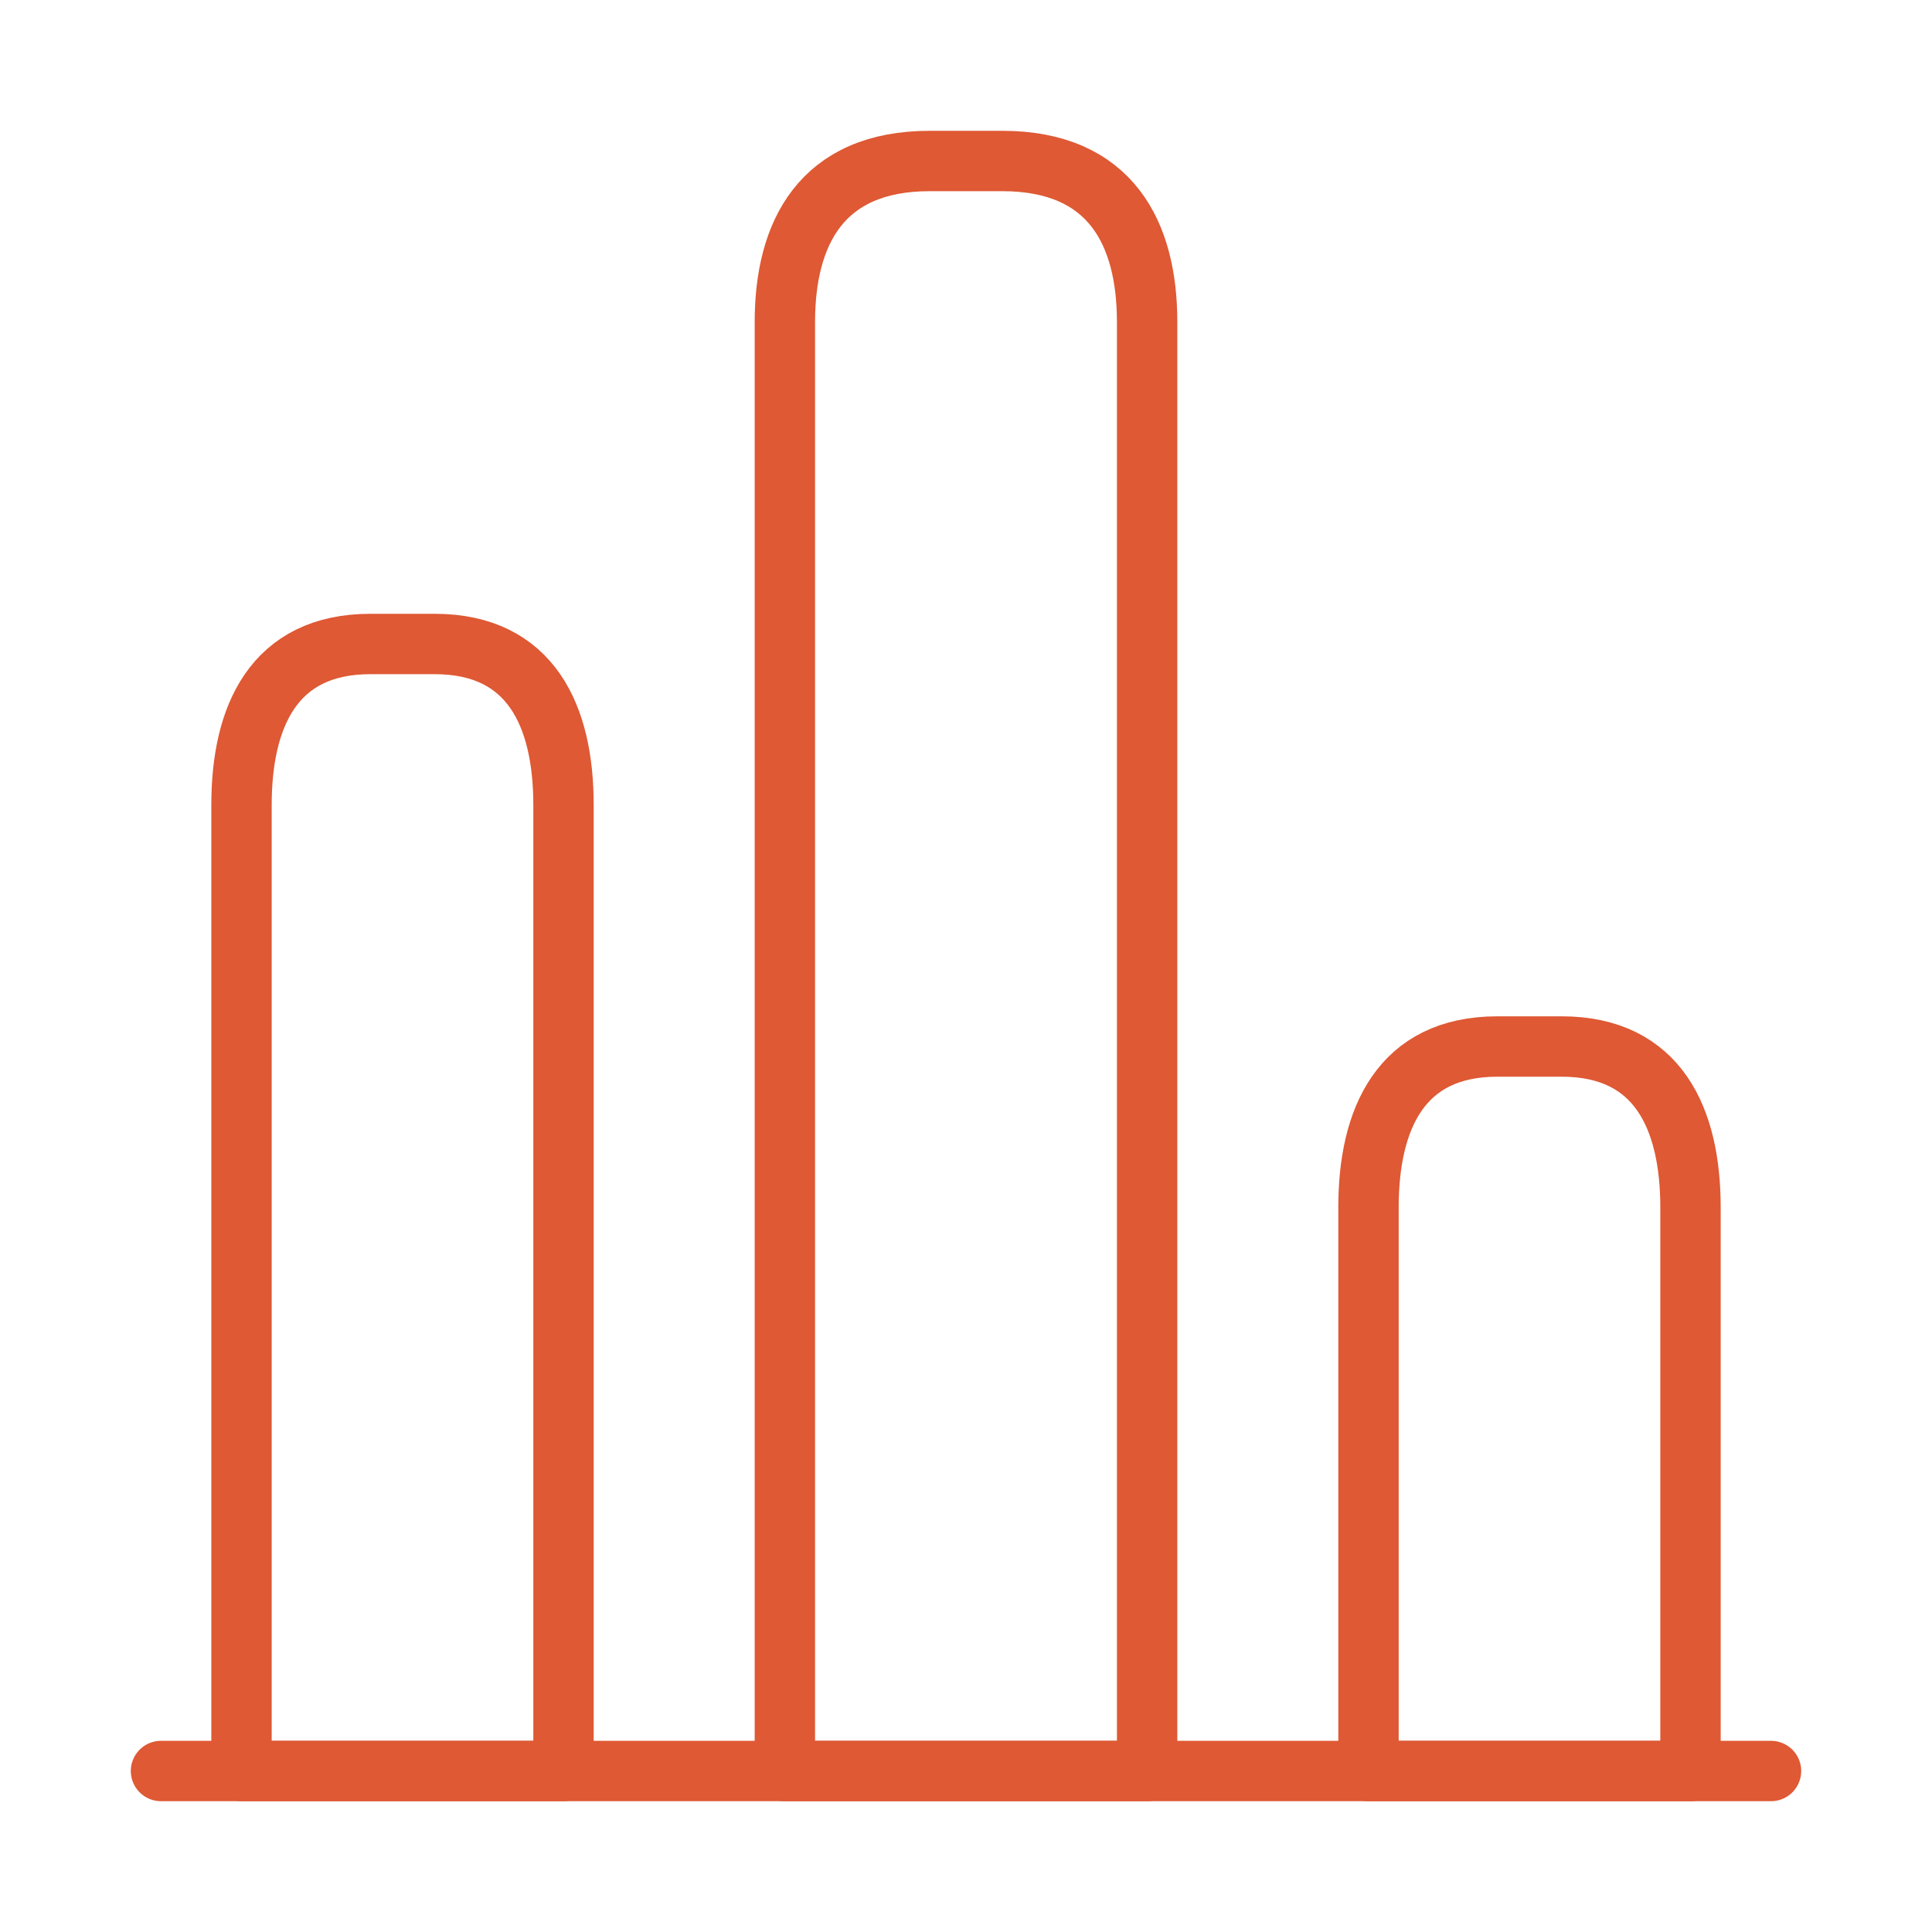 <?xml version="1.0" encoding="UTF-8"?> <svg xmlns="http://www.w3.org/2000/svg" width="64" height="64" viewBox="0 0 64 64" fill="none"><g clip-path="url(#clip0_9_5069)"><path d="M5.333 58.667H58.667" stroke="#DE5934" stroke-width="2" stroke-miterlimit="10" stroke-linecap="round" stroke-linejoin="round"></path><path d="M26 10.667V58.667H38V10.667C38 7.733 36.8 5.333 33.2 5.333H30.8C27.2 5.333 26 7.733 26 10.667Z" stroke="#DE5934" stroke-width="2" stroke-linecap="round" stroke-linejoin="round"></path><path d="M8 26.667V58.667H18.667V26.667C18.667 23.733 17.6 21.333 14.4 21.333H12.267C9.067 21.333 8 23.733 8 26.667Z" stroke="#DE5934" stroke-width="2" stroke-linecap="round" stroke-linejoin="round"></path><path d="M45.333 40V58.667H56V40C56 37.067 54.933 34.667 51.733 34.667H49.6C46.4 34.667 45.333 37.067 45.333 40Z" stroke="#DE5934" stroke-width="2" stroke-linecap="round" stroke-linejoin="round"></path></g><defs><clipPath id="clip0_9_5069"><rect width="64" height="64" fill="white"></rect></clipPath></defs></svg> 
